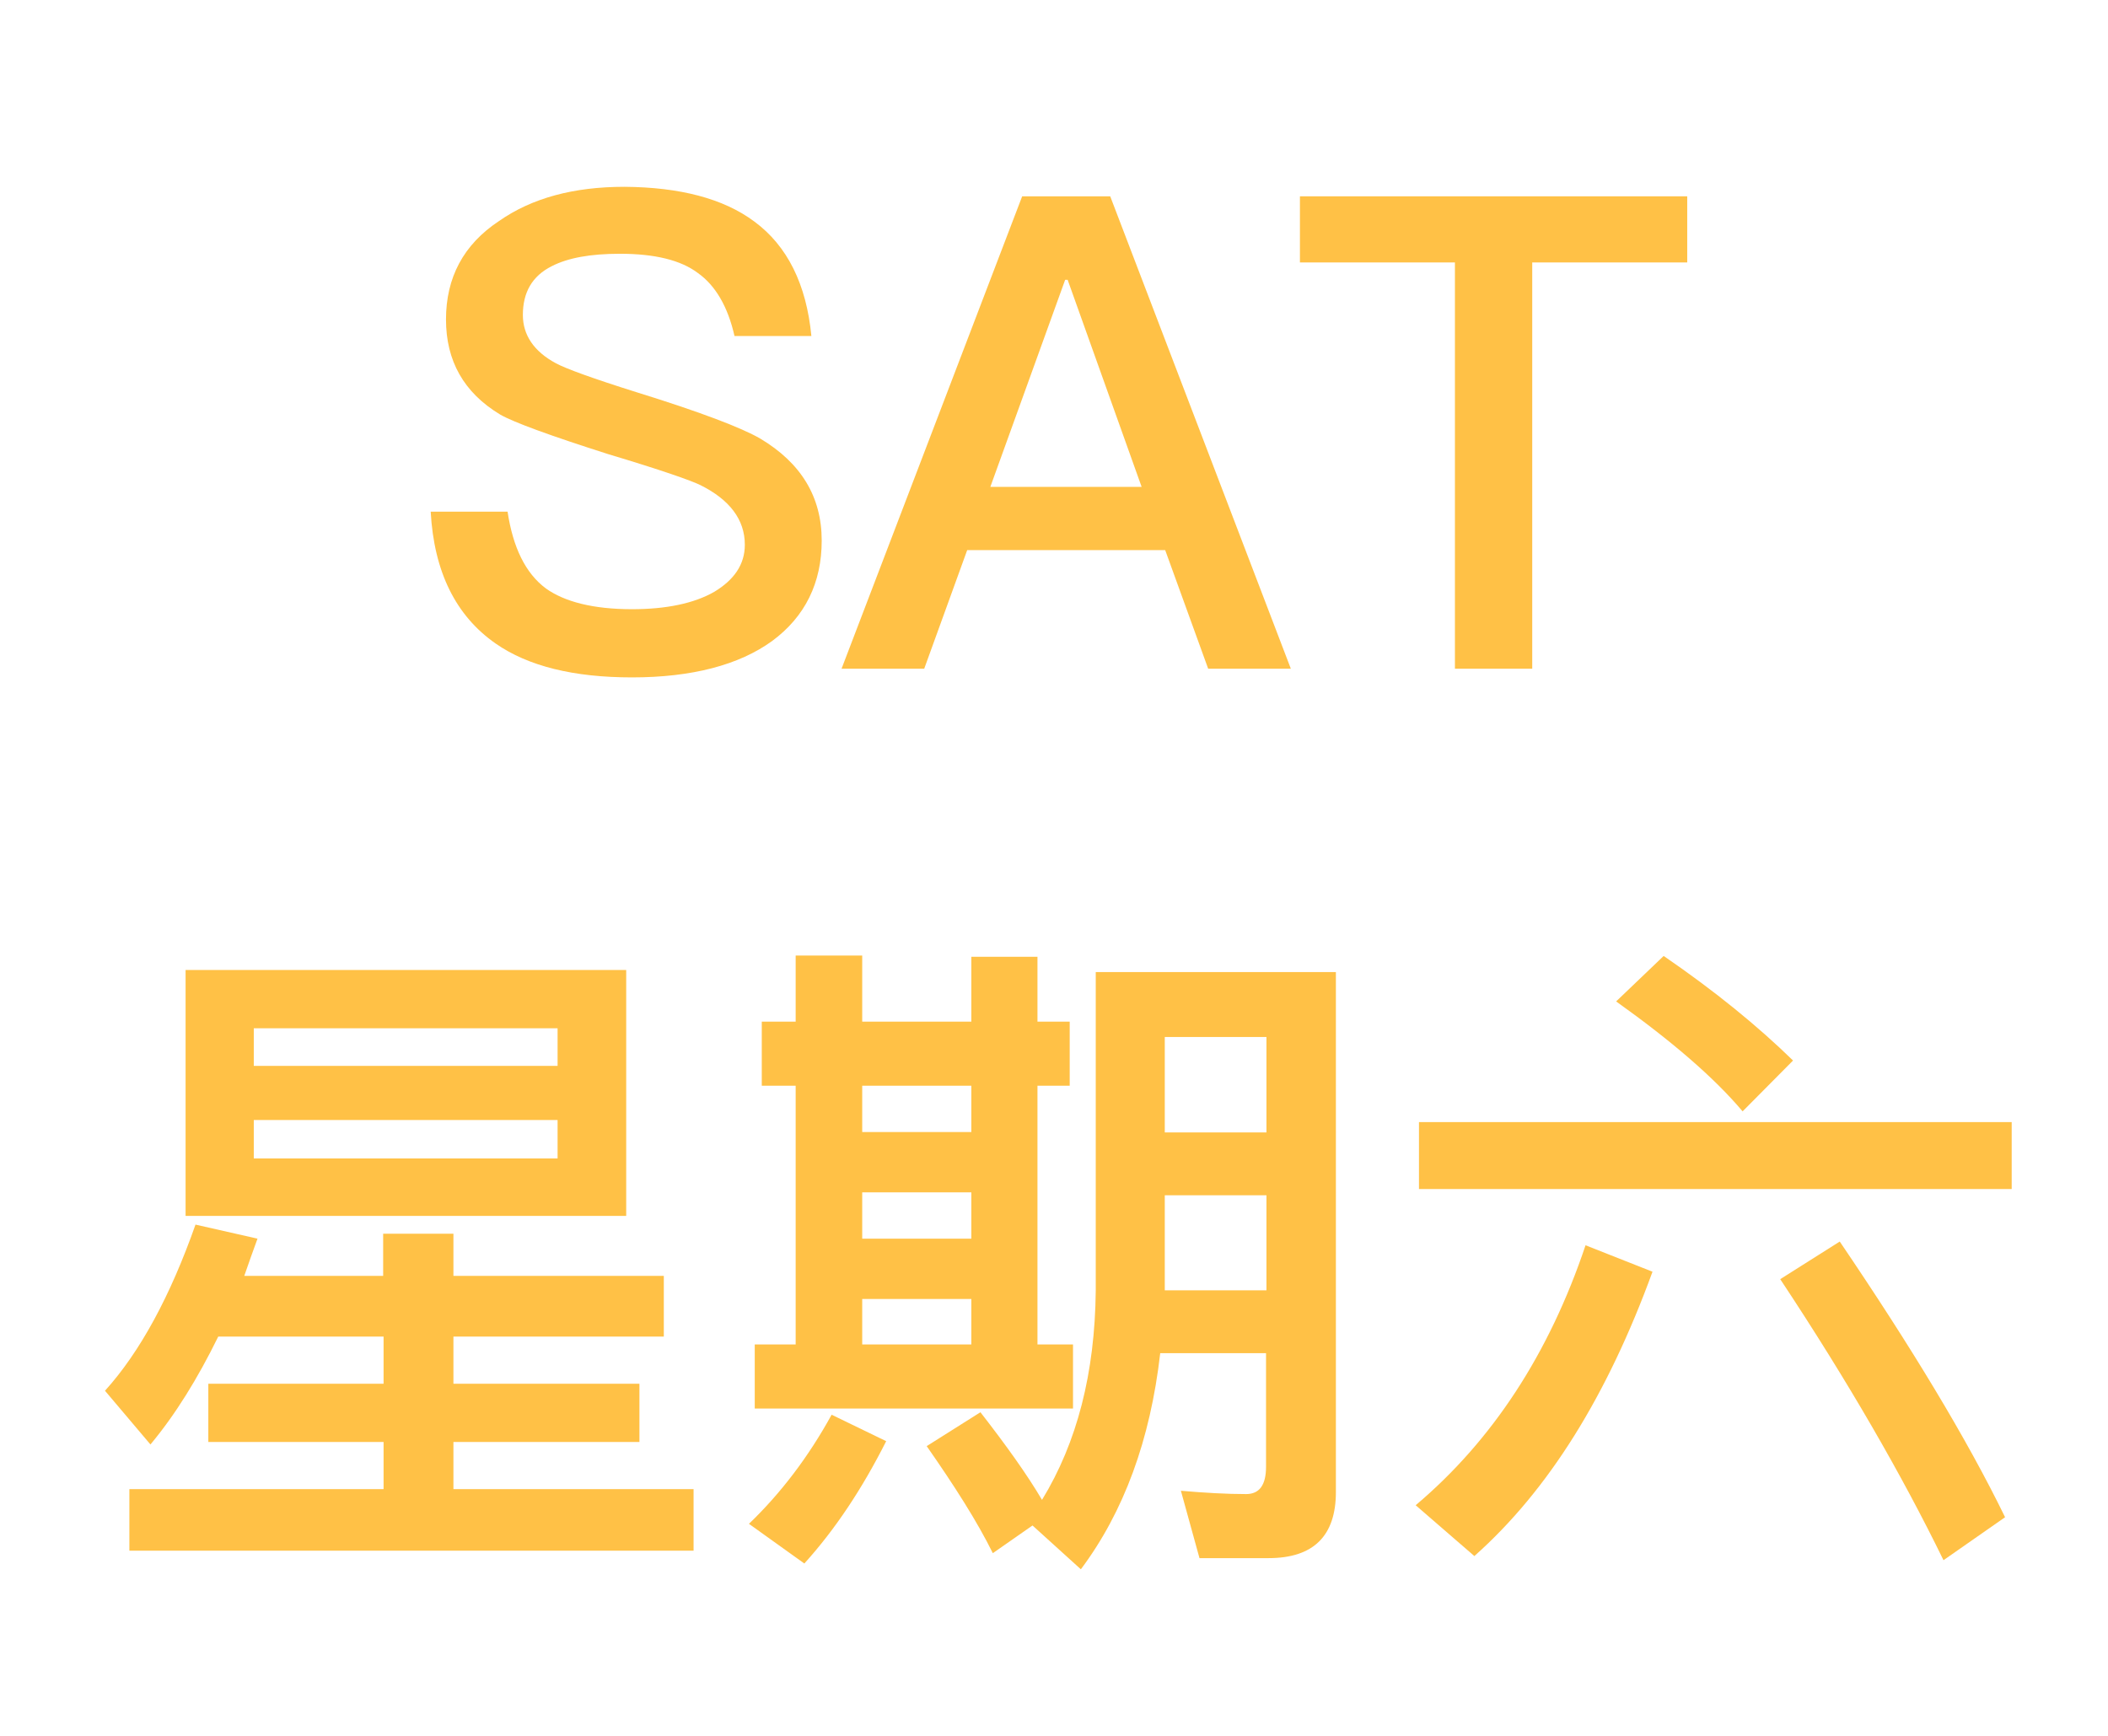 <?xml version="1.0" encoding="utf-8"?>
<!-- Generator: Adobe Illustrator 23.0.3, SVG Export Plug-In . SVG Version: 6.00 Build 0)  -->
<svg version="1.1" id="Layer_1" xmlns="http://www.w3.org/2000/svg" xmlns:xlink="http://www.w3.org/1999/xlink" x="0px" y="0px"
	 viewBox="0 0 51 42" style="enable-background:new 0 0 51 42;" xml:space="preserve">
<style type="text/css">
	.st0{fill:#FFC146;}
</style>
<g>
	<path class="st0" d="M3.64,34.95l-1.1-1.3c0.85-0.94,1.58-2.29,2.19-4.02l1.5,0.34c-0.11,0.3-0.22,0.61-0.32,0.9h3.36v-1.02h1.7
		v1.02h5.09v1.47h-5.09v1.14h4.5v1.41h-4.5v1.14h5.81v1.49H3.13v-1.49h6.15v-1.14H5.04v-1.41h4.24v-1.14h-4
		C4.78,33.36,4.24,34.23,3.64,34.95z M15.15,23.47v5.95H4.49v-5.95H15.15z M13.49,25.79v-0.91H6.14v0.91H13.49z M13.49,27.1H6.14
		v0.93h7.35V27.1z"/>
	<path class="st0" d="M21.44,34.87c-0.58,1.15-1.23,2.13-1.98,2.96l-1.34-0.96c0.77-0.74,1.44-1.62,2-2.64L21.44,34.87z
		 M20.86,23.12v1.6h2.64v-1.57h1.6v1.57h0.78v1.55H25.1v6.26h0.86v1.55h-7.7v-1.55h0.99v-6.26h-0.82v-1.55h0.82v-1.6H20.86z
		 M20.86,26.27v1.12h2.64v-1.12H20.86z M23.5,29.97v-1.12h-2.64v1.12H23.5z M23.5,32.53v-1.1h-2.64v1.1H23.5z M25.21,36.29
		c0.85-1.39,1.28-3.07,1.3-5.06v-7.71h5.81V36.1c0,1.06-0.54,1.6-1.63,1.6h-1.67l-0.45-1.63c0.58,0.05,1.1,0.08,1.58,0.08
		c0.32,0,0.48-0.22,0.48-0.66v-2.75h-2.56c-0.24,2.1-0.88,3.84-1.92,5.23l-1.17-1.06l-0.96,0.67c-0.38-0.77-0.93-1.63-1.6-2.59
		l1.3-0.82C24.35,34.98,24.85,35.68,25.21,36.29z M30.64,25.09h-2.46v2.31h2.46V25.09z M28.18,31.22h2.46v-2.3h-2.46V31.22z"/>
	<path class="st0" d="M39.98,30.77c-1.09,2.99-2.51,5.28-4.31,6.88l-1.42-1.23c1.86-1.57,3.23-3.67,4.11-6.29L39.98,30.77z
		 M48.67,27.15v1.62H34.33v-1.62H48.67z M43.38,25.66l-1.22,1.23c-0.7-0.83-1.73-1.71-3.06-2.66l1.15-1.1
		C41.49,23.98,42.53,24.83,43.38,25.66z M48.51,36.71l-1.49,1.04c-0.99-2.03-2.3-4.31-3.95-6.8l1.44-0.91
		C46.24,32.59,47.59,34.82,48.51,36.71z"/>
</g>
<g>
	<path class="st0" d="M18.25,5.36c0.8,0.59,1.26,1.52,1.38,2.77h-1.86c-0.16-0.71-0.46-1.22-0.88-1.52
		C16.47,6.29,15.83,6.14,15,6.14c-0.72,0-1.26,0.1-1.65,0.3c-0.48,0.24-0.7,0.64-0.7,1.18c0,0.48,0.26,0.88,0.8,1.17
		c0.24,0.13,0.9,0.37,1.95,0.7c1.55,0.48,2.54,0.86,2.99,1.12c0.99,0.59,1.49,1.41,1.49,2.47c0,1.02-0.4,1.84-1.2,2.43
		c-0.8,0.58-1.94,0.88-3.39,0.88c-1.41,0-2.51-0.27-3.3-0.82c-0.96-0.67-1.49-1.73-1.57-3.19h1.86c0.13,0.86,0.43,1.49,0.93,1.86
		c0.45,0.32,1.14,0.5,2.08,0.5c0.83,0,1.5-0.14,1.99-0.42c0.48-0.29,0.74-0.66,0.74-1.14c0-0.61-0.37-1.09-1.07-1.44
		c-0.22-0.11-0.96-0.37-2.23-0.75c-1.41-0.45-2.29-0.77-2.62-0.96c-0.88-0.53-1.31-1.3-1.31-2.3c0-1.01,0.42-1.81,1.28-2.38
		c0.8-0.56,1.81-0.83,3.04-0.83C16.44,4.53,17.5,4.8,18.25,5.36z"/>
	<path class="st0" d="M26.86,4.75l4.37,11.43h-2l-1.04-2.87H23.4l-1.04,2.87h-2l4.37-11.43H26.86z M27.62,11.78l-1.79-5.01h-0.06
		l-1.81,5.01H27.62z"/>
	<path class="st0" d="M40.82,4.75v1.6h-3.75v9.83h-1.87V6.35h-3.75v-1.6H40.82z"/>
</g>
</svg>
